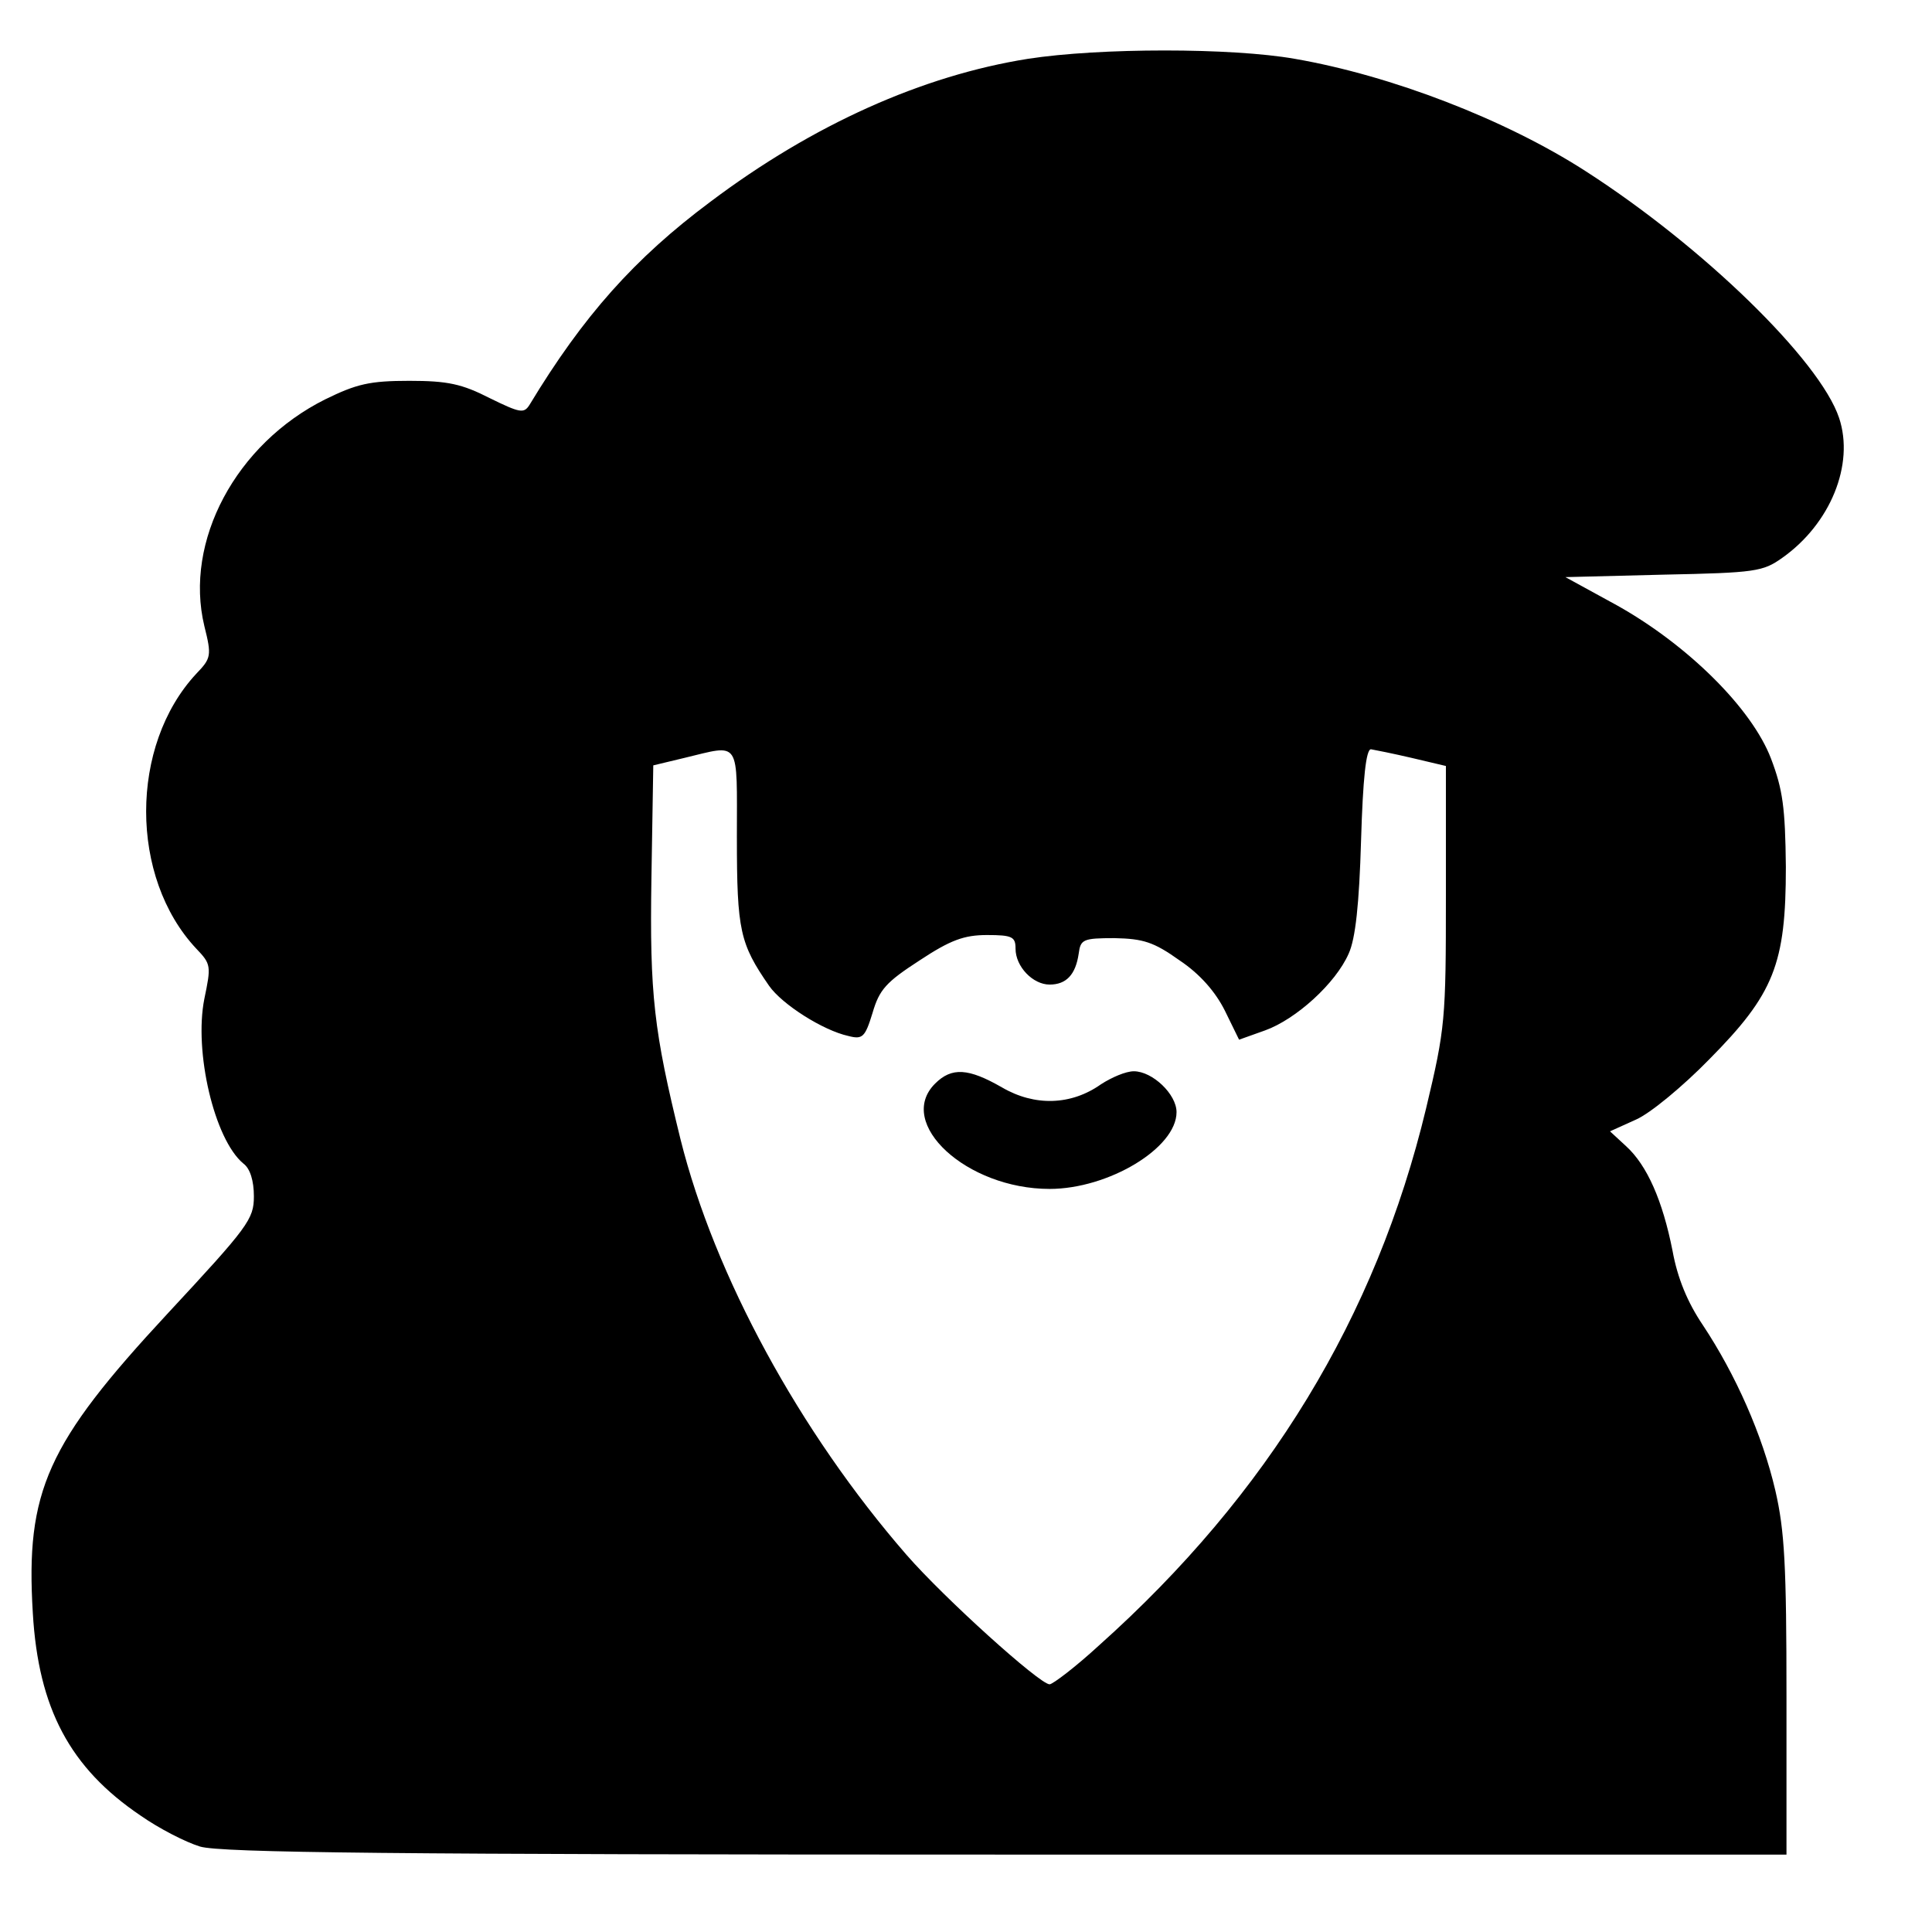 <?xml version="1.0" standalone="no"?>
<!DOCTYPE svg PUBLIC "-//W3C//DTD SVG 20010904//EN"
 "http://www.w3.org/TR/2001/REC-SVG-20010904/DTD/svg10.dtd">
<svg version="1.0" xmlns="http://www.w3.org/2000/svg"
 width="312pt" height="312pt" viewBox="0 0 312 312"
 preserveAspectRatio="xMidYMid meet">
<g transform="translate(0,312) scale(0.1,-0.1)"
fill="#000000" stroke="none">
<path d="M1660 3025 c-170 -27 -347 -106 -513 -231 -122 -91 -205 -184 -292
-328 -9 -14 -15 -13 -64 11 -45 23 -68 28 -130 28 -64 0 -85 -5 -136 -30 -144
-72 -228 -229 -195 -366 12 -48 11 -52 -13 -77 -108 -116 -108 -329 0 -444 24
-25 24 -28 13 -81 -17 -85 16 -227 63 -266 11 -8 17 -28 17 -53 0 -37 -9 -49
-140 -190 -194 -209 -229 -286 -217 -483 9 -154 60 -250 174 -327 30 -21 73
-43 96 -50 33 -10 313 -13 1302 -13 l1260 0 0 255 c0 212 -3 268 -18 333 -21
90 -64 187 -117 267 -25 37 -41 76 -49 120 -16 81 -41 138 -75 169 l-26 24 42
19 c23 10 76 54 118 97 105 106 124 154 124 311 -1 96 -5 125 -24 175 -31 81
-134 183 -248 247 l-84 46 159 4 c148 3 160 5 191 27 78 55 117 151 92 226
-31 93 -220 277 -410 399 -129 83 -313 154 -469 181 -102 18 -315 18 -431 0z
m-470 -1258 c0 -150 5 -171 52 -239 21 -30 87 -72 128 -81 23 -6 27 -2 39 37
11 38 22 50 76 85 50 33 72 41 109 41 41 0 46 -3 46 -22 0 -29 28 -58 55 -58
27 0 42 16 47 50 3 23 7 25 58 25 46 -1 63 -6 105 -36 33 -22 58 -51 73 -81
l23 -47 42 15 c50 18 114 76 135 124 11 24 17 80 20 183 3 100 8 147 16 147 6
-1 36 -7 66 -14 l55 -13 0 -209 c0 -201 -1 -214 -32 -344 -81 -337 -255 -623
-528 -867 -38 -35 -75 -63 -80 -63 -16 0 -170 139 -231 209 -173 199 -310 451
-365 671 -43 175 -50 233 -47 422 l3 182 50 12 c92 22 85 32 85 -129z"/>
<path d="M1510 1370 c-64 -64 51 -170 185 -170 95 0 205 66 205 124 0 29 -39
66 -69 66 -13 0 -36 -10 -53 -21 -48 -34 -107 -36 -160 -5 -54 31 -81 33 -108
6z"/>
</g>
</svg>
